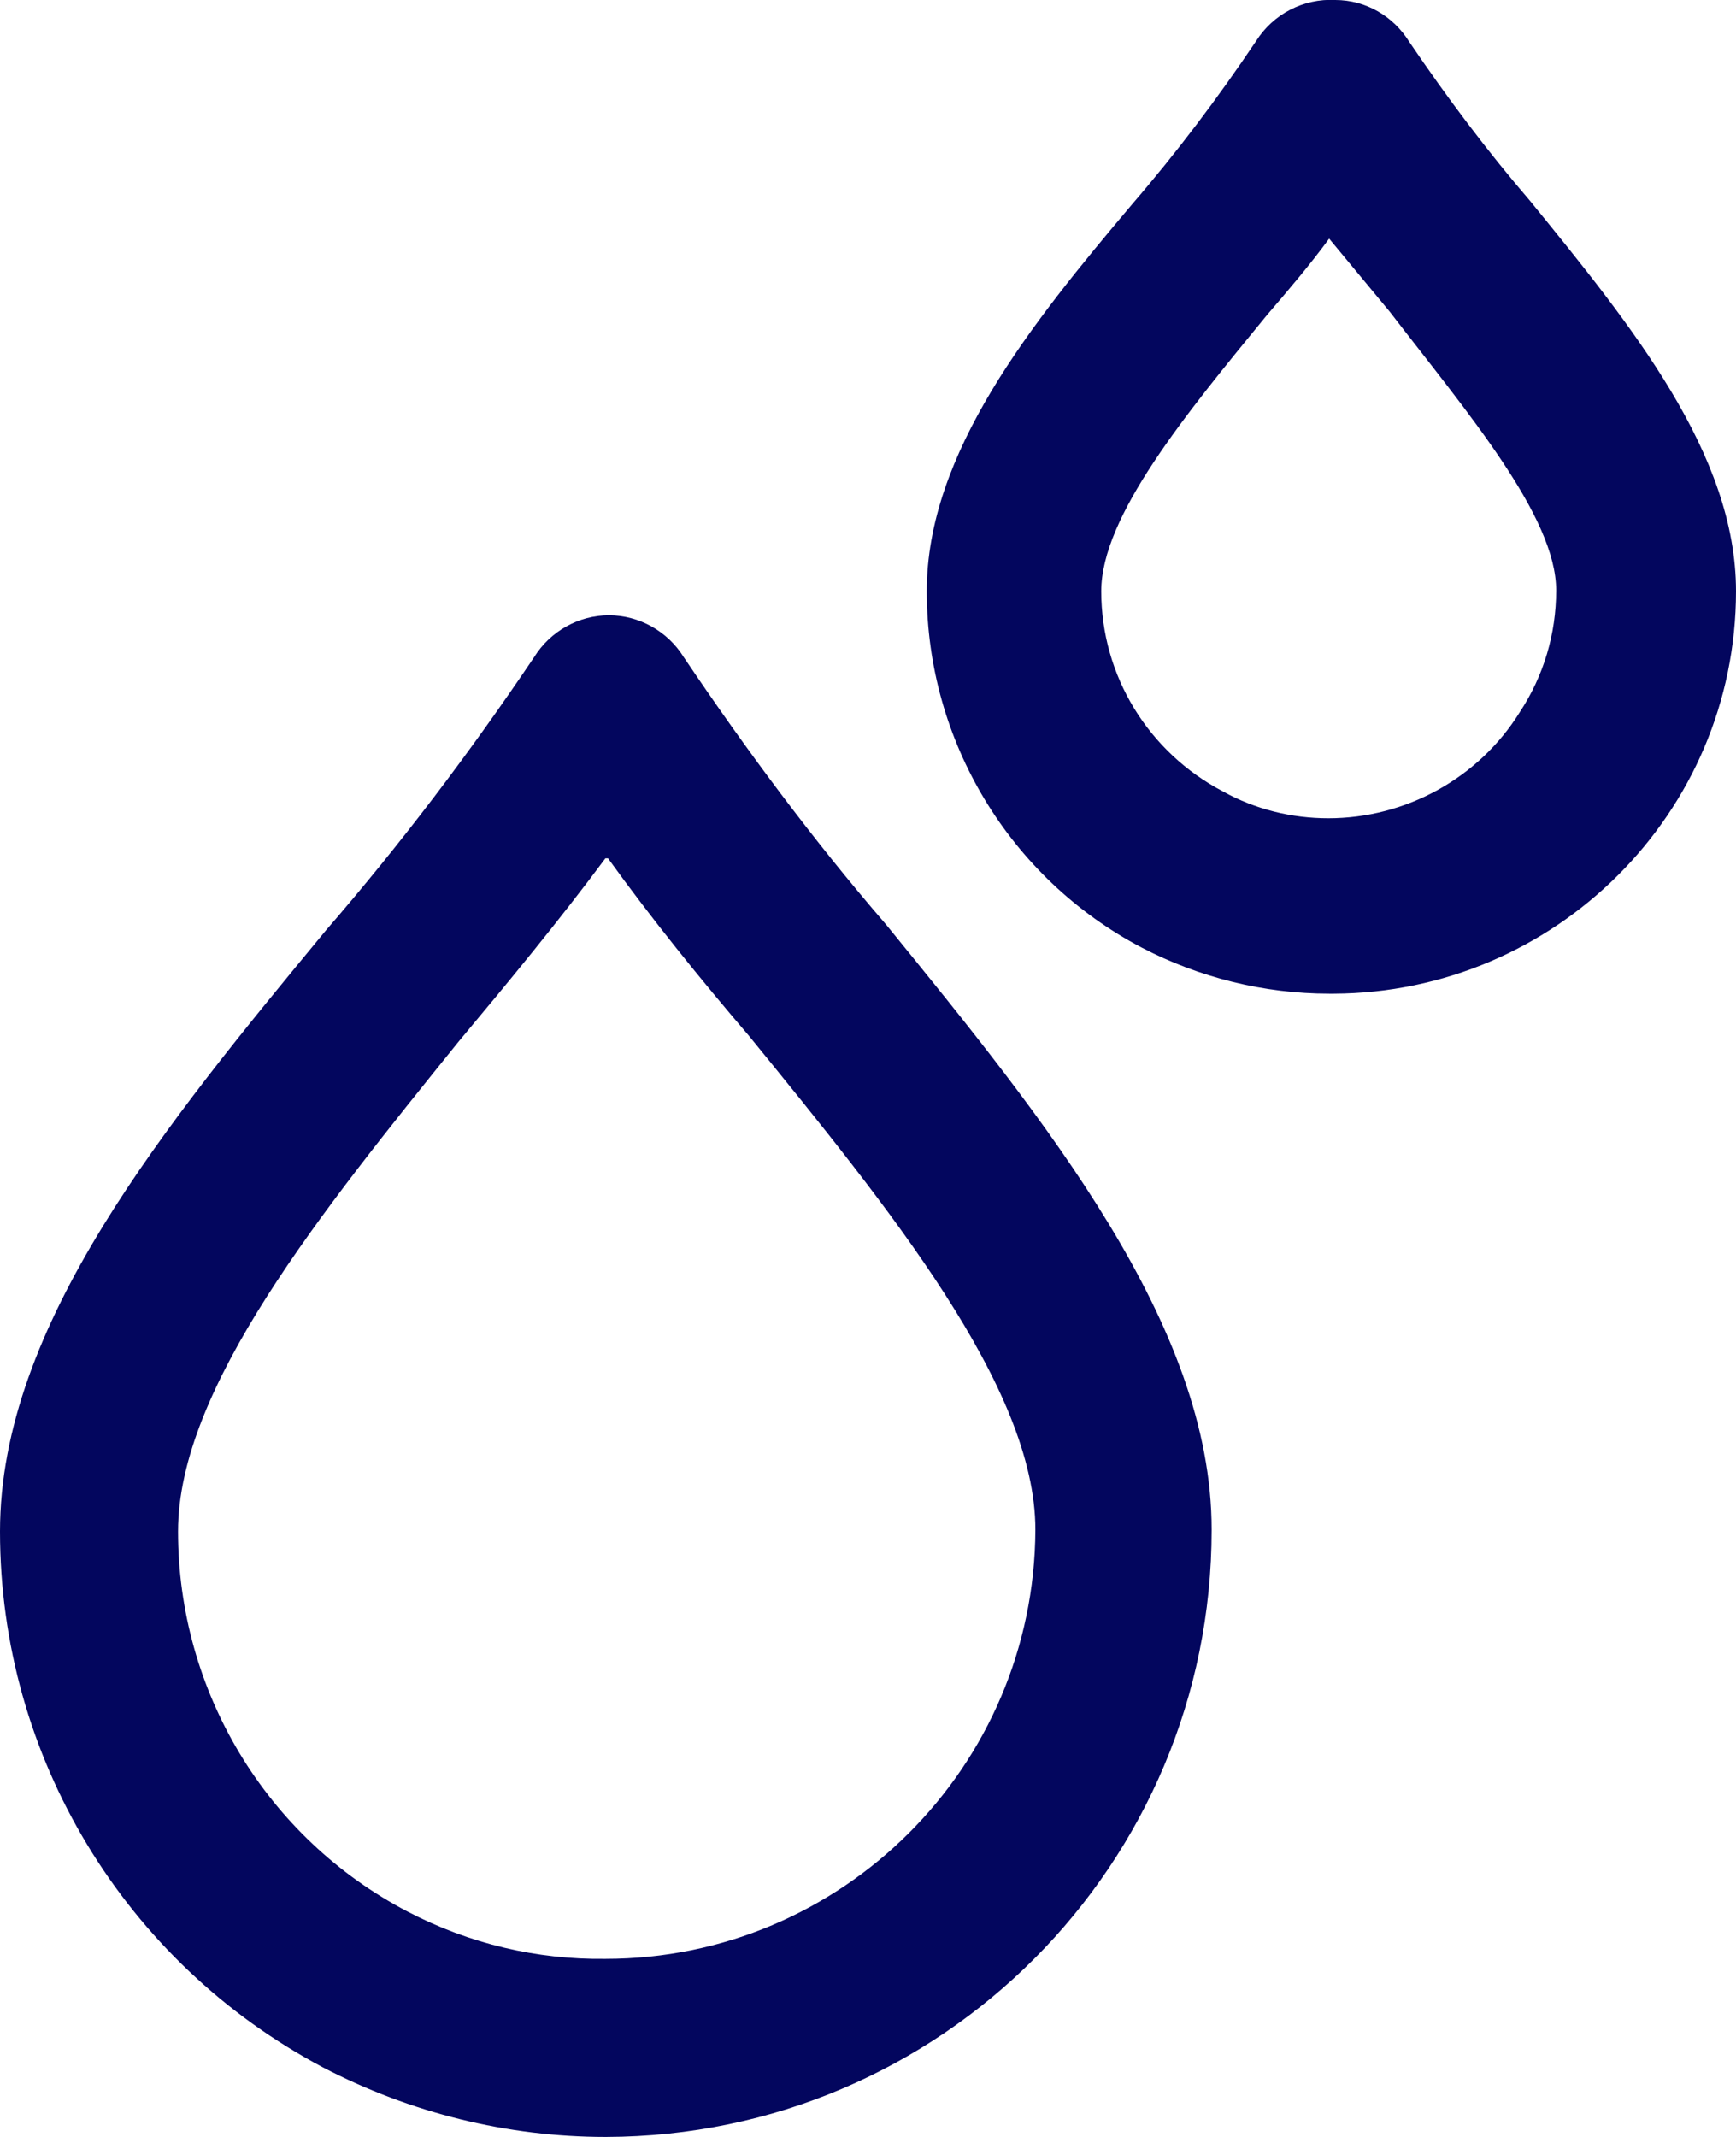 <svg viewBox="0 0 19.5 24" xmlns="http://www.w3.org/2000/svg"><g fill="#03065e"><path d="m6.8 24c-1.1 0-2.19-.27-3.17-.78-2.23-1.18-3.63-3.49-3.63-6.02 0-2.32 1.86-4.57 3.66-6.75.84-.97 1.62-2 2.34-3.07.18-.29.5-.47.84-.47s.66.18.84.47c.7 1.04 1.45 2.05 2.27 3 1.8 2.21 3.66 4.5 3.66 6.8 0 3.76-3.04 6.81-6.8 6.82 0 0 0 0-.01 0zm0-14.36c-.52.7-1.09 1.39-1.65 2.06-1.54 1.91-3.15 3.89-3.15 5.5 0 1.79.99 3.44 2.58 4.27.69.36 1.45.54 2.22.53 2.66 0 4.82-2.16 4.83-4.82 0-1.6-1.64-3.61-3.22-5.55-.54-.63-1.09-1.31-1.58-1.99z"/><path d="m14.93 11.16c-.73 0-1.46-.18-2.11-.52-1.48-.78-2.41-2.32-2.41-4 0-1.55 1.17-3 2.31-4.35.5-.58.96-1.19 1.39-1.83.19-.3.53-.48.89-.46.34 0 .65.18.83.47.42.62.87 1.22 1.36 1.79 1.14 1.4 2.31 2.84 2.31 4.38 0 2.49-2.03 4.51-4.52 4.52zm0-8.48c-.22.3-.46.58-.7.86-.91 1.11-1.86 2.26-1.86 3.1 0 .95.53 1.81 1.37 2.25.36.2.77.3 1.18.3.87 0 1.69-.45 2.15-1.19.27-.41.41-.88.41-1.37 0-.83-1-2-1.87-3.13l-.68-.82z"/></g></svg>